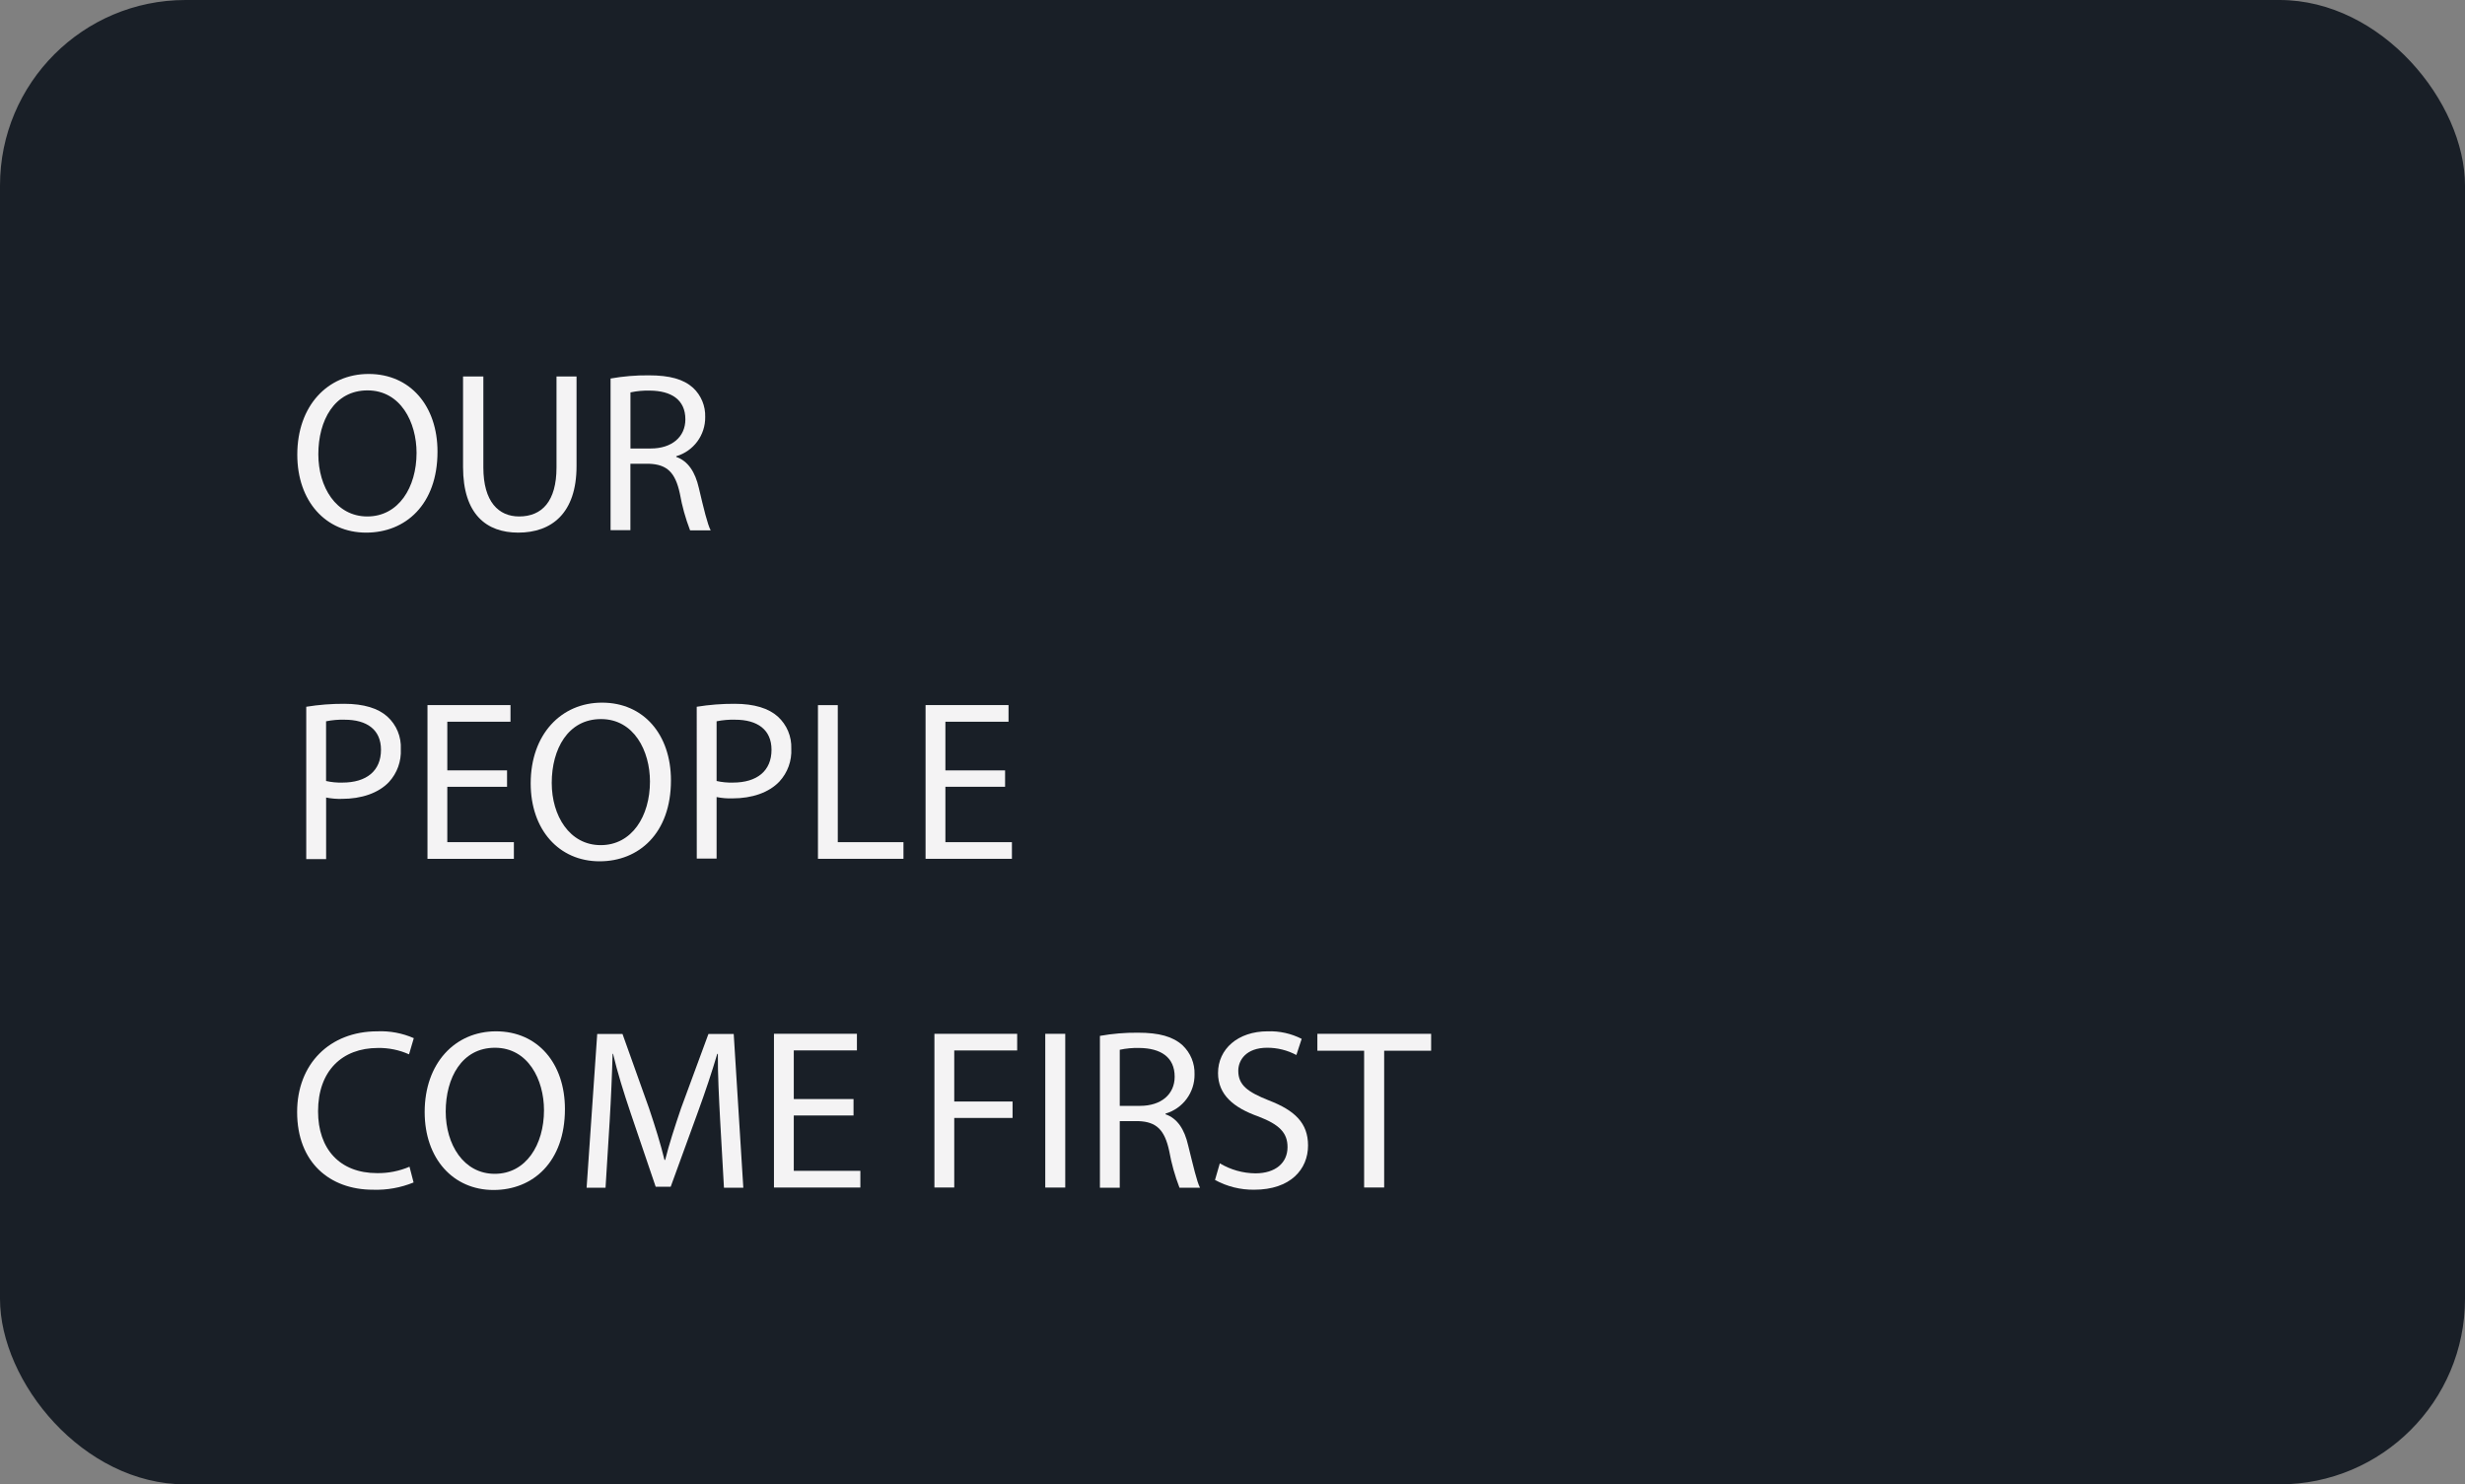 <?xml version="1.0" encoding="UTF-8"?> <svg xmlns="http://www.w3.org/2000/svg" xmlns:xlink="http://www.w3.org/1999/xlink" id="ez3uG4597eM1" viewBox="0 0 465 280" shape-rendering="geometricPrecision" text-rendering="geometricPrecision"><rect x="0" y="0" width="465" height="280" fill="#808080" stroke="none"/><style> #ez3uG4597eM4_to {animation: ez3uG4597eM4_to__to 3000ms linear infinite normal forwards}@keyframes ez3uG4597eM4_to__to { 0% {transform: translate(352.8px,-139.45px)} 46.667% {transform: translate(352.8px,-139.45px)} 60% {transform: translate(352.8px,139.45px)} 100% {transform: translate(352.8px,139.45px)}} #ez3uG4597eM4 {animation: ez3uG4597eM4_c_o 3000ms linear infinite normal forwards}@keyframes ez3uG4597eM4_c_o { 0% {opacity: 0} 46.667% {opacity: 0} 60% {opacity: 1} 100% {opacity: 1}} #ez3uG4597eM8_ts {animation: ez3uG4597eM8_ts__ts 3000ms linear infinite normal forwards}@keyframes ez3uG4597eM8_ts__ts { 0% {transform: translate(95.07px,85.505px) scale(1,1)} 3.333% {transform: translate(95.07px,85.505px) scale(1.046,1.046)} 6.667% {transform: translate(95.07px,85.505px) scale(1,1)} 100% {transform: translate(95.07px,85.505px) scale(1,1)}} #ez3uG4597eM13_ts {animation: ez3uG4597eM13_ts__ts 3000ms linear infinite normal forwards}@keyframes ez3uG4597eM13_ts__ts { 0% {transform: translate(124.33px,147.505px) scale(1,1)} 23.333% {transform: translate(124.33px,147.505px) scale(1,1)} 26.667% {transform: translate(124.33px,147.505px) scale(1.095,1.095)} 30% {transform: translate(124.33px,147.505px) scale(1,1)} 100% {transform: translate(124.33px,147.505px) scale(1,1)}} #ez3uG4597eM21_ts {animation: ez3uG4597eM21_ts__ts 3000ms linear infinite normal forwards}@keyframes ez3uG4597eM21_ts__ts { 0% {transform: translate(163.01px,209.498px) scale(1,1)} 46.667% {transform: translate(163.01px,209.498px) scale(1,1)} 50% {transform: translate(163.01px,209.498px) scale(1.026,1.026)} 53.333% {transform: translate(163.01px,209.498px) scale(1,1)} 100% {transform: translate(163.01px,209.498px) scale(1,1)}} </style><g><rect width="465" height="280" rx="35" ry="35" fill="#191f27"></rect></g><g id="ez3uG4597eM4_to" transform="translate(352.8,-139.45)"><g id="ez3uG4597eM4" transform="translate(-352.8,-139.45)" opacity="0"><g style="isolation:isolate"><g style="isolation:isolate"><path d="M363.12,84.47l-33.65,31.11-17.71-21l54.15-45h27.57v179.1h-30.36v-144.21Z" transform="translate(.18 0.32)" fill="#6d6d6c"></path></g></g></g></g><g id="ez3uG4597eM8_ts" transform="translate(95.07,85.505) scale(1,1)"><g transform="translate(-95.07,-85.505)"><g style="isolation:isolate"><path d="M82.35,84.88c0,10-6.06,15.27-13.45,15.27-7.66,0-13-5.94-13-14.71c0-9.2,5.72-15.22,13.46-15.22c7.88,0,12.99,6.06,12.99,14.66Zm-22.48.48c0,6.19,3.35,11.74,9.24,11.74s9.29-5.47,9.29-12c0-5.76-3-11.78-9.25-11.78s-9.28,5.68-9.28,12.04Z" transform="translate(.18 0.32)" fill="#f4f3f4"></path><path d="M91,70.69v17.16c0,6.49,2.88,9.25,6.75,9.25c4.3,0,7.05-2.84,7.05-9.25v-17.16h3.78v16.9c0,8.9-4.69,12.56-11,12.56-5.94,0-10.41-3.4-10.41-12.39v-17.07h3.83Z" transform="translate(.18 0.32)" fill="#f4f3f4"></path><path d="M115,71.08c2.373-.422,4.78-.623,7.19-.6c4,0,6.57.73,8.38,2.36c1.517,1.423,2.348,3.431,2.28,5.51.04,3.408-2.19,6.427-5.46,7.39v.13c2.23.78,3.57,2.84,4.26,5.85.94,4,1.63,6.84,2.23,8h-3.88c-.863-2.243-1.509-4.564-1.93-6.93-.86-4-2.41-5.5-5.81-5.63h-3.52v12.52h-3.74v-28.6Zm3.75,13.2h3.82c4,0,6.54-2.19,6.54-5.5c0-3.74-2.71-5.38-6.67-5.42-1.239-.035-2.478.08-3.69.34v10.58Z" transform="translate(.18 0.32)" fill="#f4f3f4"></path></g></g></g><g id="ez3uG4597eM13_ts" transform="translate(124.33,147.505) scale(1,1)"><g transform="translate(-124.33,-147.505)"><g style="isolation:isolate"><path d="M57.59,133c2.374-.385,4.775-.573,7.18-.56c3.7,0,6.41.86,8.12,2.41c1.728,1.564,2.661,3.822,2.54,6.15.114,2.279-.689,4.508-2.23,6.19-2,2.11-5.21,3.18-8.86,3.18-1.006.032-2.013-.052-3-.25v11.61h-3.75v-28.73Zm3.74,14c1.013.231,2.051.331,3.09.3c4.52,0,7.27-2.19,7.27-6.19c0-3.83-2.71-5.67-6.84-5.67-1.181-.037-2.362.063-3.52.3v11.26Z" transform="translate(.18 0.32)" fill="#f4f3f4"></path><path d="M95.47,148.09h-11.27v10.45h12.56v3.14h-16.3v-29h15.66v3.14h-11.92v9.18h11.27v3.09Z" transform="translate(.18 0.32)" fill="#f4f3f4"></path><path d="M126.39,146.88c0,10-6.07,15.27-13.46,15.27-7.66,0-13-5.94-13-14.71c0-9.2,5.72-15.22,13.46-15.22c7.88,0,13,6.06,13,14.66Zm-22.49.48c0,6.19,3.35,11.74,9.24,11.74s9.29-5.47,9.29-12c0-5.76-3-11.78-9.24-11.78s-9.29,5.68-9.29,12.04Z" transform="translate(.18 0.32)" fill="#f4f3f4"></path><path d="M131.25,133c2.374-.385,4.775-.573,7.18-.56c3.69,0,6.4.86,8.12,2.41c1.7,1.546,2.63,3.764,2.54,6.06.116,2.281-.691,4.512-2.24,6.19-2,2.11-5.2,3.18-8.85,3.18-1.006.032-2.013-.052-3-.25v11.61h-3.74L131.25,133ZM135,147c1.013.231,2.051.331,3.09.3c4.52,0,7.27-2.19,7.27-6.19c0-3.83-2.71-5.67-6.84-5.67-1.181-.037-2.362.063-3.52.3v11.26Z" transform="translate(.18 0.32)" fill="#f4f3f4"></path><path d="M154.12,132.69h3.74v25.85h12.39v3.14h-16.13v-28.99Z" transform="translate(.18 0.32)" fill="#f4f3f4"></path><path d="M189.42,148.09h-11.26v10.45h12.55v3.14h-16.29v-29h15.65v3.14h-11.91v9.18h11.26v3.09Z" transform="translate(.18 0.32)" fill="#f4f3f4"></path></g></g></g><g id="ez3uG4597eM21_ts" transform="translate(163.01,209.498) scale(1,1)"><g transform="translate(-163.01,-209.498)"><g style="isolation:isolate"><path d="M77.84,222.73c-2.425.991-5.032,1.458-7.65,1.37-8.17,0-14.32-5.15-14.32-14.66c0-9.07,6.15-15.22,15.13-15.22c2.362-.102,4.716.339,6.88,1.29l-.9,3.05c-1.839-.823-3.836-1.233-5.85-1.2-6.79,0-11.31,4.34-11.31,11.95c0,7.1,4.09,11.66,11.14,11.66c2.099.029,4.18-.384,6.11-1.21l.77,2.97Z" transform="translate(.18 0.32)" fill="#f4f3f4"></path><path d="M106.39,208.88c0,10-6.06,15.27-13.46,15.27-7.65,0-13-5.94-13-14.71c0-9.2,5.72-15.22,13.46-15.22c7.88,0,13,6.06,13,14.66Zm-22.49.48c0,6.19,3.36,11.74,9.25,11.74s9.29-5.47,9.29-12c0-5.76-3-11.78-9.25-11.78s-9.29,5.68-9.29,12.04Z" transform="translate(.18 0.32)" fill="#f4f3f4"></path><path d="M135.67,211c-.21-4-.47-8.9-.43-12.52h-.12c-1,3.4-2.2,7-3.66,11l-5.12,14.06h-2.83l-4.69-13.8c-1.38-4.08-2.54-7.83-3.35-11.27h-.09c-.09,3.62-.3,8.48-.56,12.82l-.77,12.43h-3.57l2-29h4.77l5,14c1.2,3.57,2.19,6.75,2.92,9.76h.13c.73-2.92,1.76-6.1,3-9.76l5.16-14h4.77l1.81,29h-3.65L135.67,211Z" transform="translate(.18 0.32)" fill="#f4f3f4"></path><path d="M160.83,210.09h-11.27v10.45h12.56v3.14h-16.3v-29h15.65v3.14h-11.91v9.18h11.27v3.09Z" transform="translate(.18 0.32)" fill="#f4f3f4"></path><path d="M176.09,194.69h15.61v3.14h-11.87v9.63h11v3.1h-11v13.12h-3.74v-28.99Z" transform="translate(.18 0.32)" fill="#f4f3f4"></path><path d="M200.77,194.69v29h-3.77v-29h3.77Z" transform="translate(.18 0.32)" fill="#f4f3f4"></path><path d="M207.31,195.08c2.369-.423,4.773-.624,7.18-.6c4,0,6.58.73,8.39,2.36c1.517,1.423,2.348,3.431,2.28,5.51.039,3.411-2.196,6.431-5.47,7.39v.13c2.24.78,3.57,2.84,4.26,5.85c1,4,1.64,6.84,2.24,8h-3.87c-.863-2.244-1.513-4.564-1.94-6.93-.86-4-2.41-5.5-5.8-5.63h-3.53v12.56h-3.74v-28.64Zm3.74,13.2h3.83c4,0,6.53-2.19,6.53-5.5c0-3.74-2.7-5.38-6.66-5.42-1.242-.035-2.485.079-3.7.34v10.58Z" transform="translate(.18 0.32)" fill="#f4f3f4"></path><path d="M229.93,219.12c2.029,1.216,4.345,1.868,6.71,1.89c3.82,0,6.06-2,6.06-4.95c0-2.71-1.55-4.25-5.46-5.76-4.73-1.67-7.65-4.13-7.65-8.21c0-4.52,3.74-7.87,9.37-7.87c2.222-.075,4.427.414,6.41,1.42l-1,3.05c-1.692-.904-3.582-1.375-5.5-1.37-4,0-5.46,2.36-5.46,4.34c0,2.71,1.76,4,5.76,5.59c4.9,1.89,7.4,4.26,7.4,8.51c0,4.48-3.31,8.34-10.15,8.34-2.584.034-5.133-.599-7.4-1.84l.91-3.14Z" transform="translate(.18 0.32)" fill="#f4f3f4"></path><path d="M257.15,197.88h-8.82v-3.19h21.46v3.19h-8.86v25.8h-3.78v-25.8Z" transform="translate(.18 0.32)" fill="#f4f3f4"></path></g></g></g></svg> 